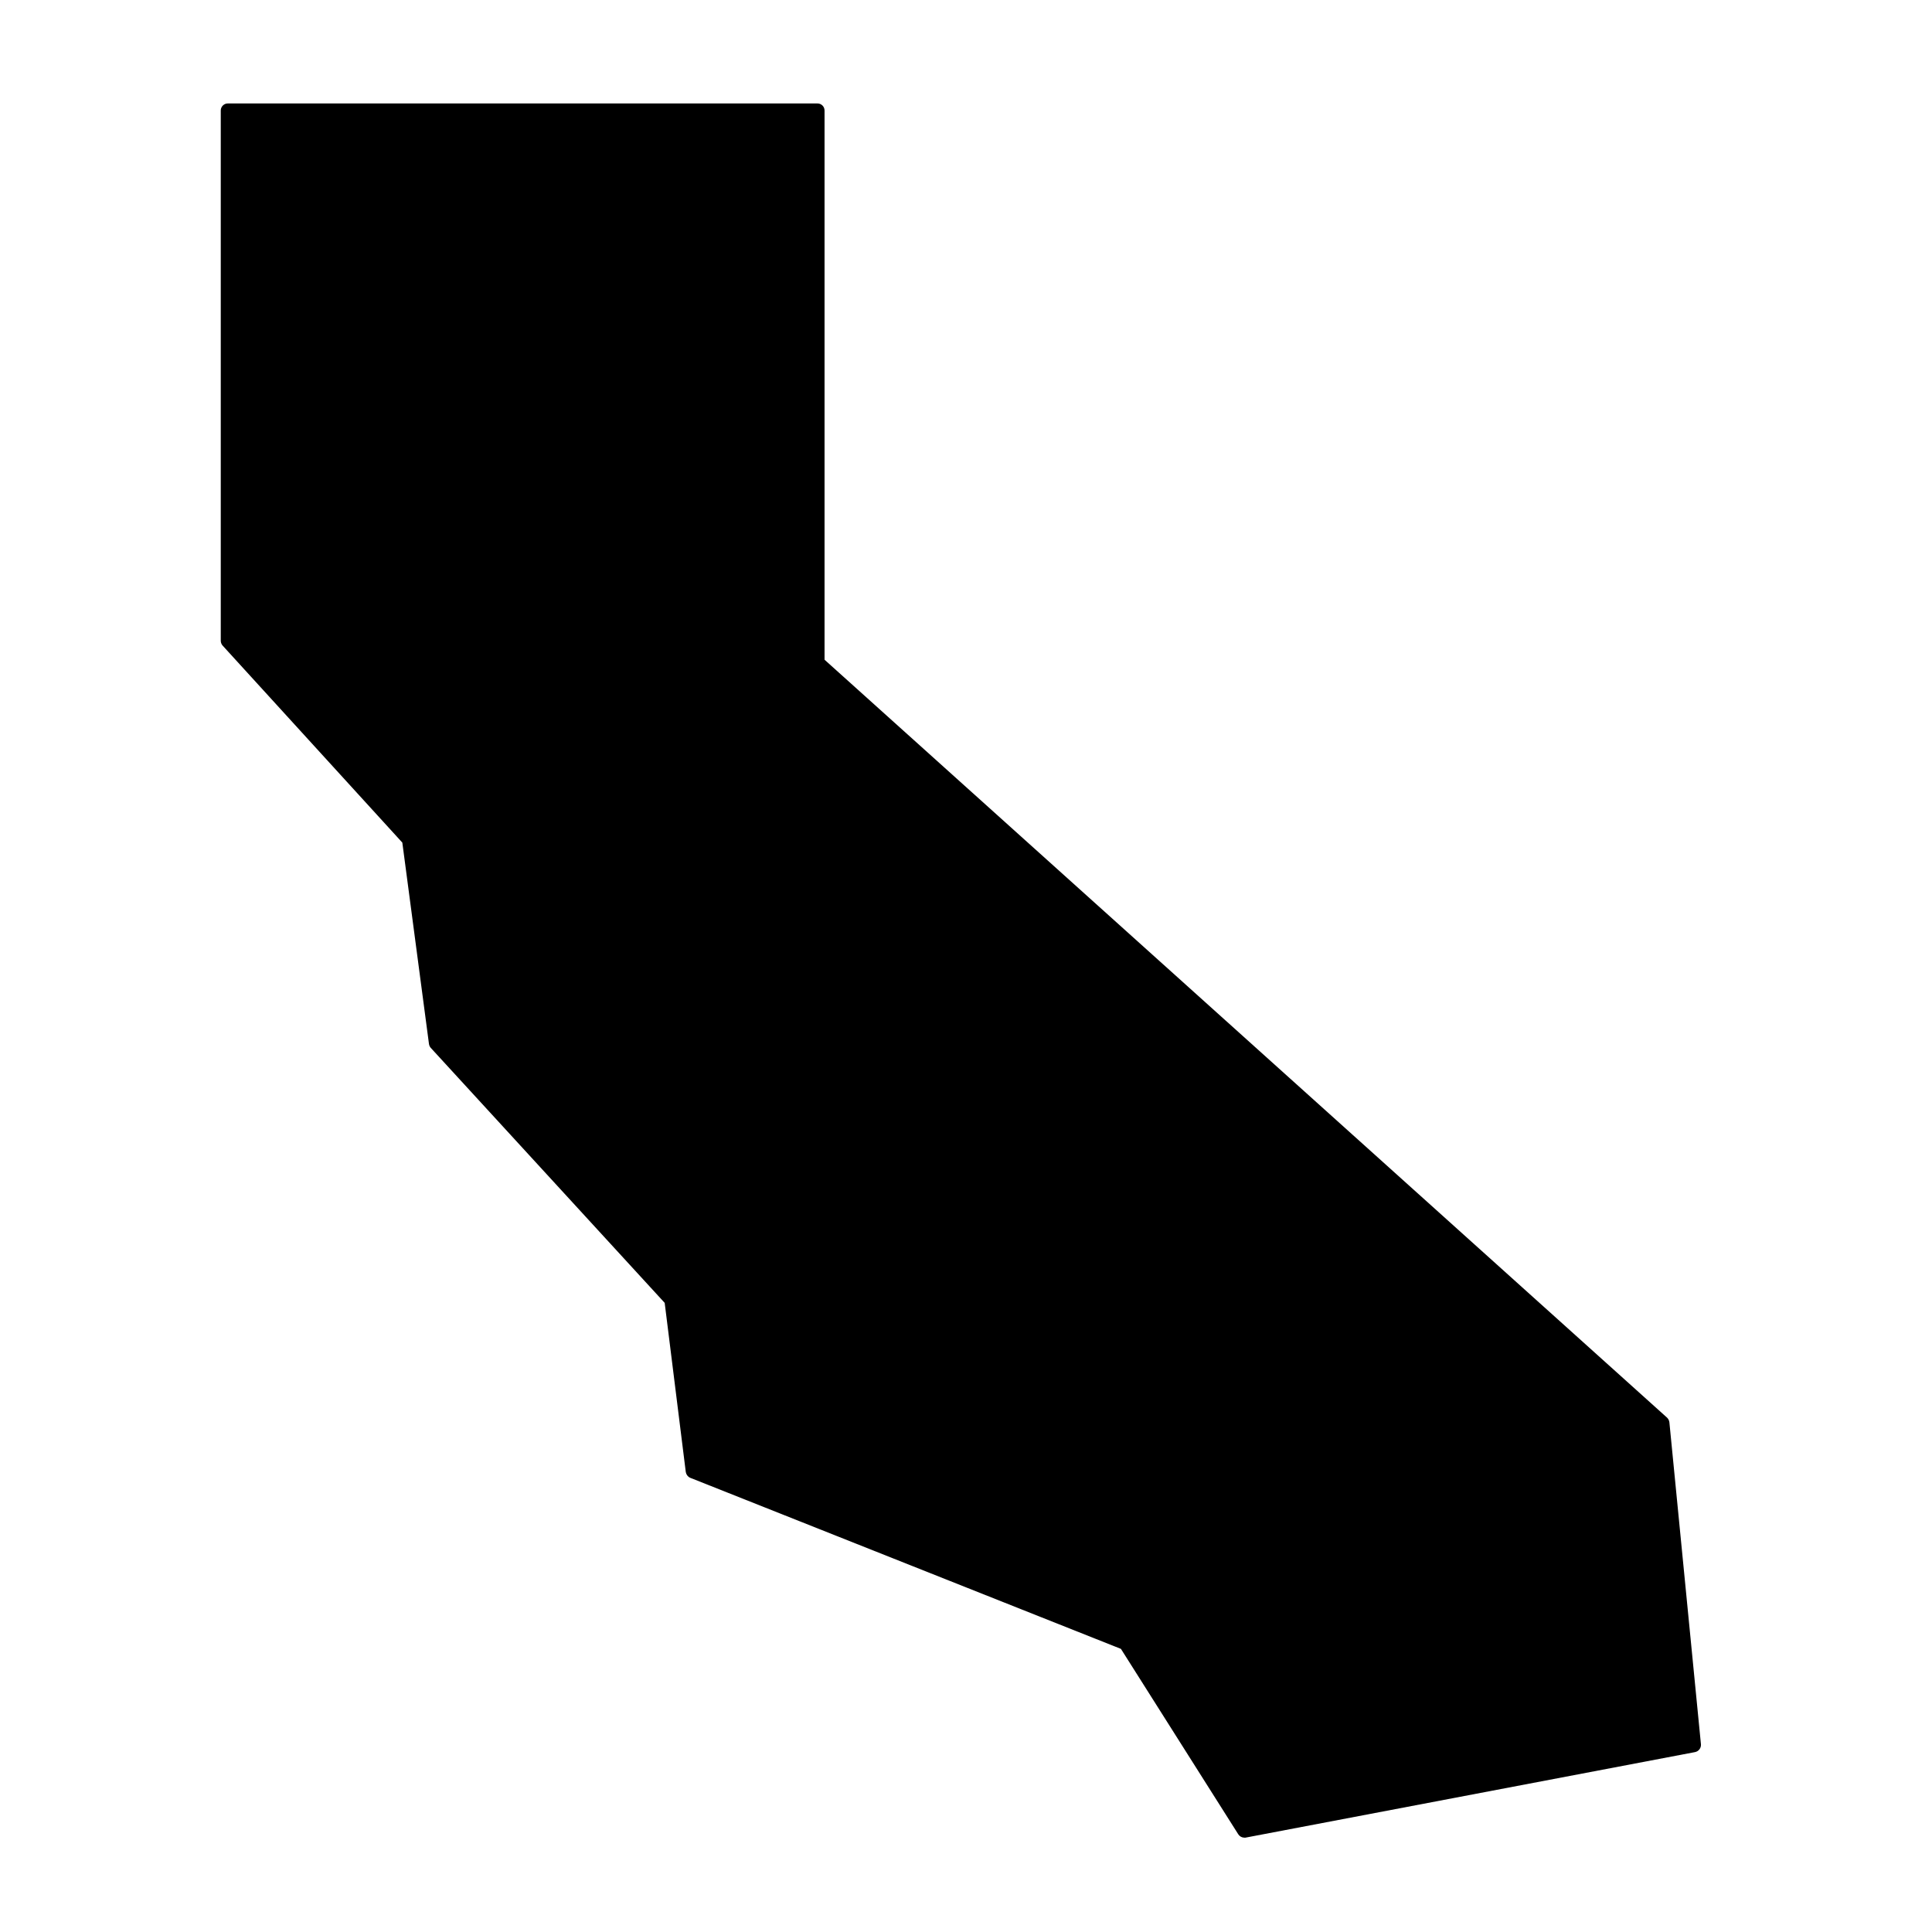<?xml version="1.0" encoding="UTF-8"?>
<!-- Uploaded to: SVG Repo, www.svgrepo.com, Generator: SVG Repo Mixer Tools -->
<svg fill="#000000" width="800px" height="800px" version="1.1" viewBox="144 144 512 512" xmlns="http://www.w3.org/2000/svg">
 <path d="m250.62 367.3 7.055 53.305c0.047 0.387 0.203 0.754 0.453 1.059l62.02 67.609 5.594 44.84c0.109 0.664 0.543 1.234 1.156 1.512l114.16 45.344 31.086 49.121c0.336 0.543 0.922 0.883 1.562 0.906h0.352l119.15-22.672c0.965-0.199 1.633-1.082 1.559-2.066l-8.363-85.344c-0.062-0.461-0.273-0.883-0.602-1.211l-223.29-200.87v-145.55c0-0.504-0.203-0.984-0.562-1.336-0.363-0.352-0.848-0.543-1.352-0.527h-156.18c-0.5-0.016-0.988 0.176-1.348 0.527-0.363 0.352-0.566 0.832-0.566 1.336v140.56c0.016 0.465 0.191 0.914 0.504 1.258z"/>
</svg>